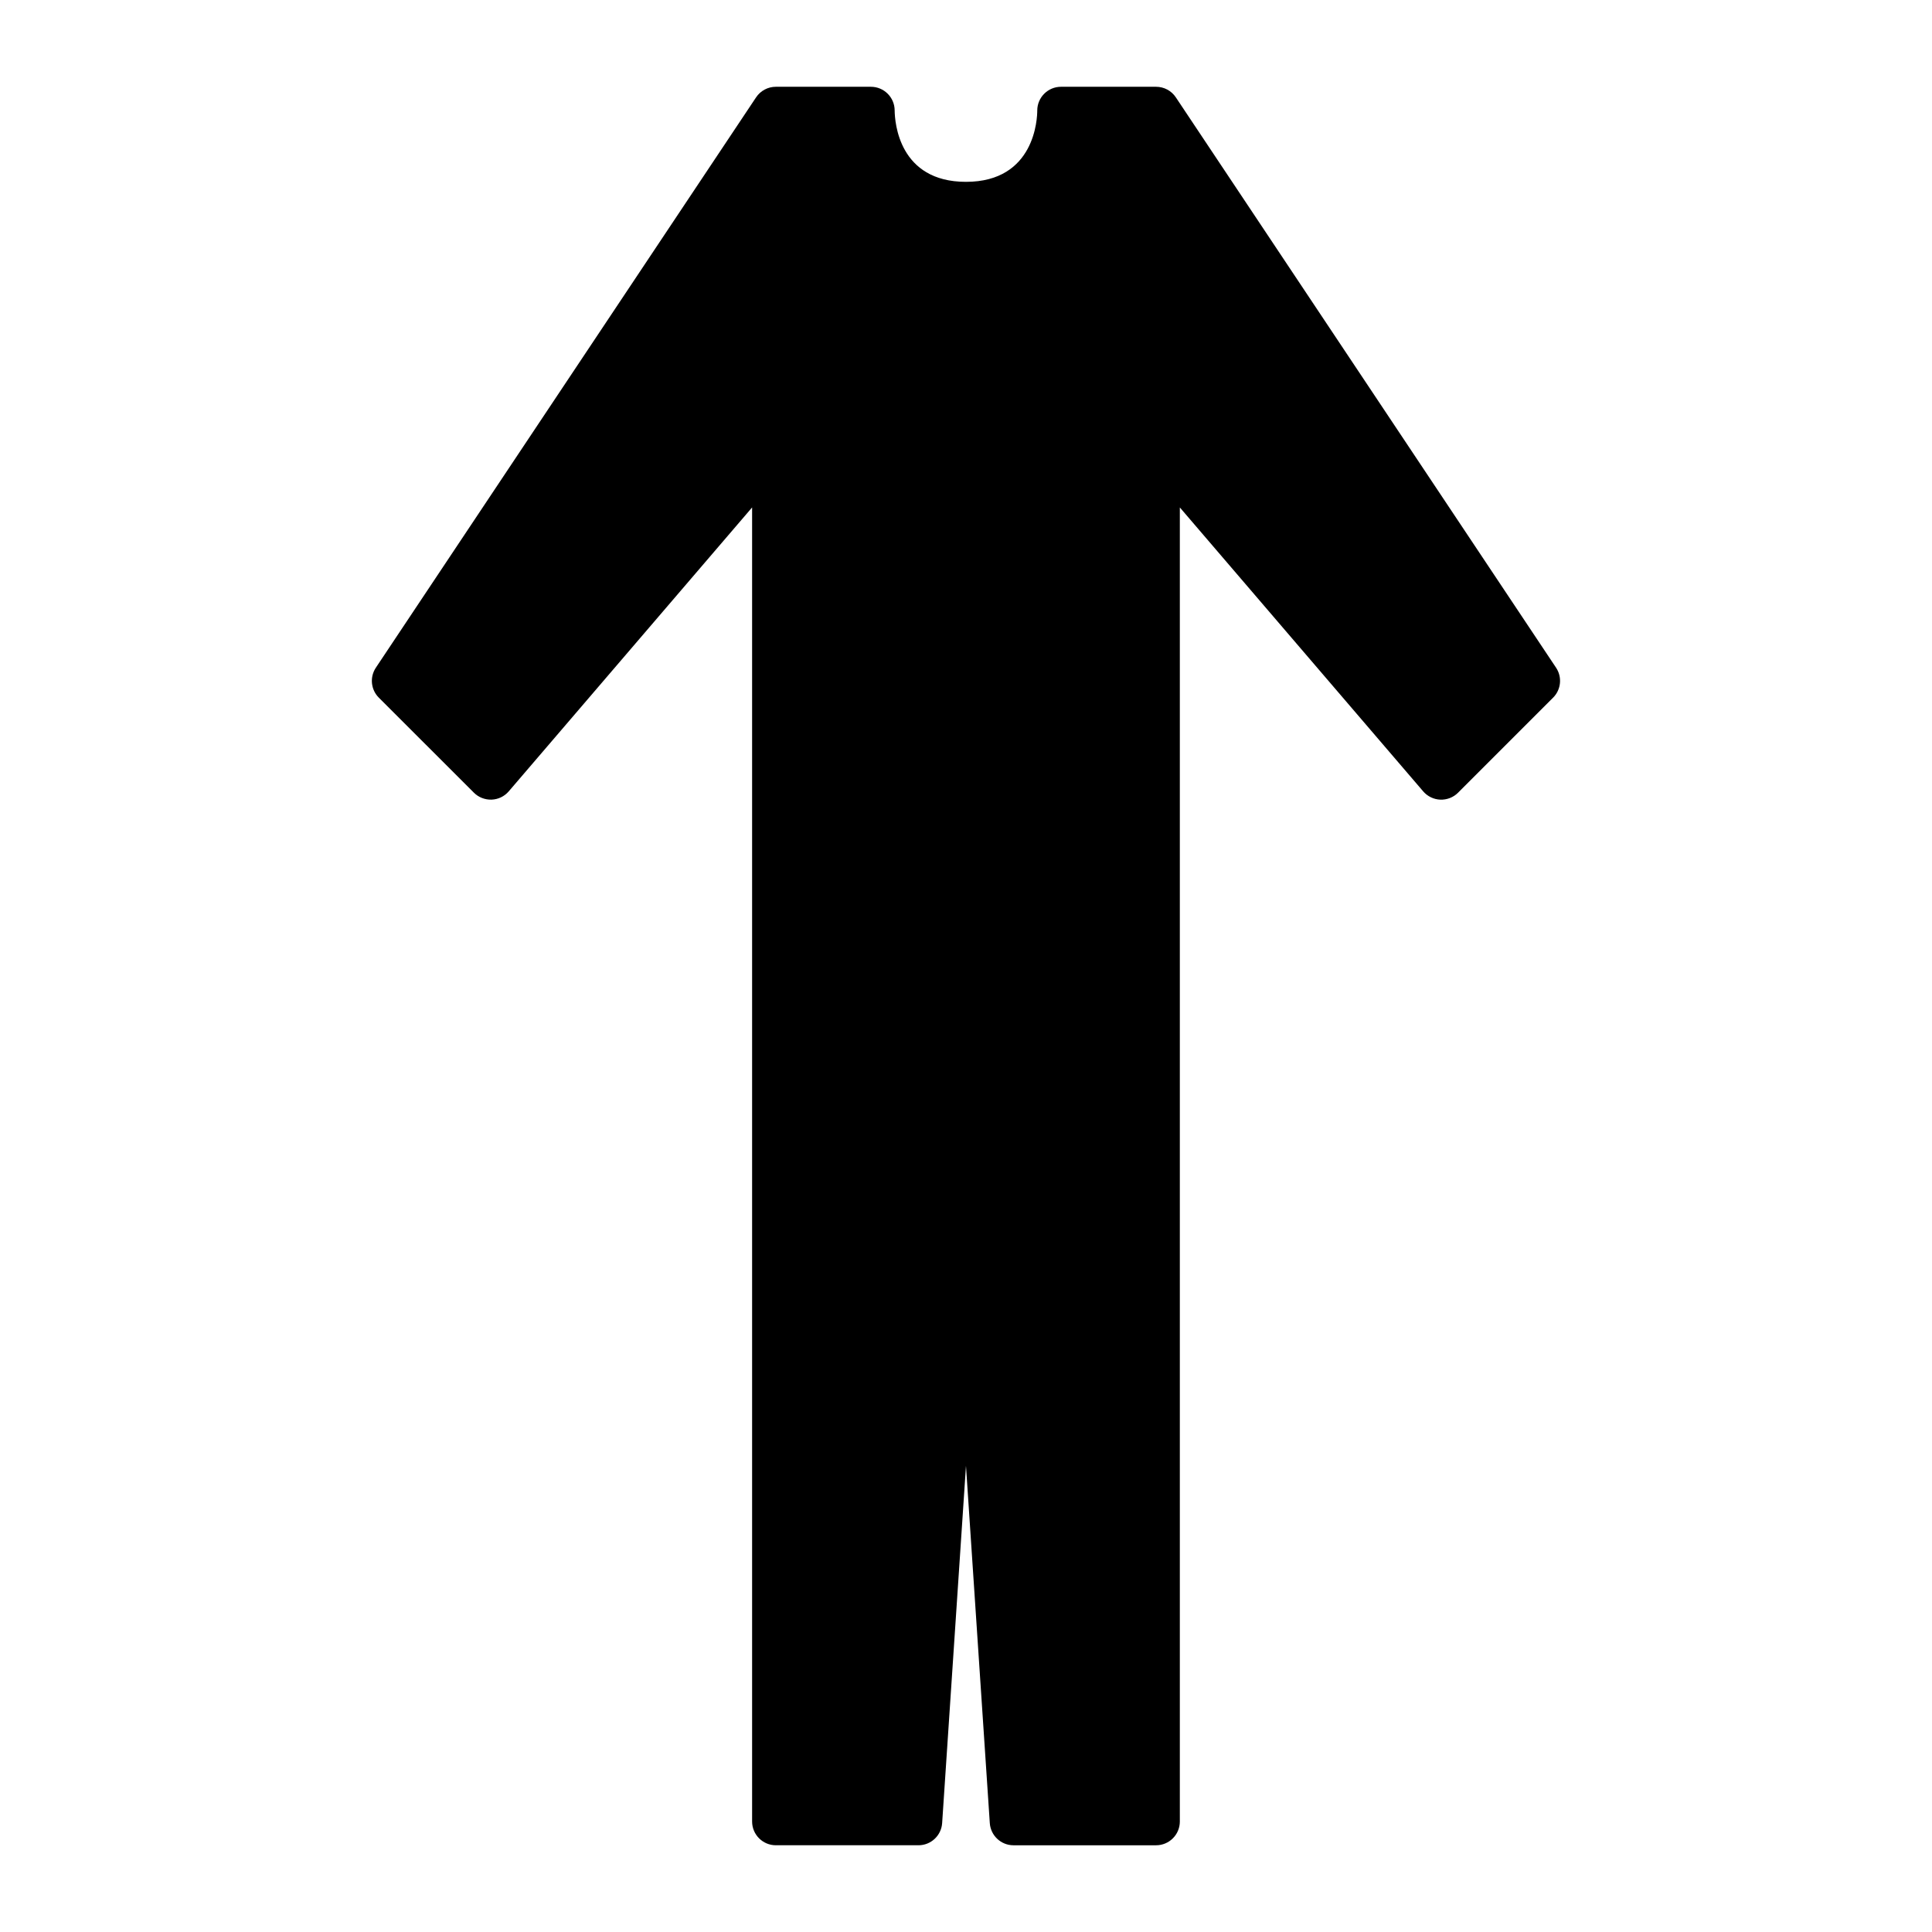 <?xml version="1.0" encoding="UTF-8"?>
<!-- The Best Svg Icon site in the world: iconSvg.co, Visit us! https://iconsvg.co -->
<svg fill="#000000" width="800px" height="800px" version="1.1" viewBox="144 144 512 512" xmlns="http://www.w3.org/2000/svg">
 <path d="m269.59 354.07c1.234 1.238 2.949 1.898 4.695 1.84 1.754-0.066 3.402-0.863 4.539-2.195l64.492-75.238v348.24c0 3.477 2.82 6.297 6.297 6.297h37.785c3.316 0 6.062-2.57 6.281-5.879l6.316-94.672 6.312 94.676c0.223 3.309 2.969 5.879 6.281 5.879h37.785c3.477 0 6.297-2.82 6.297-6.297v-348.24l64.492 75.242c1.145 1.328 2.793 2.125 4.539 2.195 1.734 0.066 3.461-0.598 4.695-1.84l25.191-25.191c2.125-2.121 2.449-5.453 0.785-7.945l-100.76-151.14c-1.16-1.754-3.133-2.805-5.238-2.805h-25.191c-3.477 0-6.297 2.82-6.297 6.297 0 1.934-0.527 18.895-18.895 18.895-17.773 0-18.859-15.766-18.895-18.895 0-3.477-2.82-6.297-6.297-6.297h-25.191c-2.106 0-4.074 1.055-5.238 2.805l-100.76 151.14c-1.664 2.5-1.34 5.824 0.785 7.945z"/>
</svg>